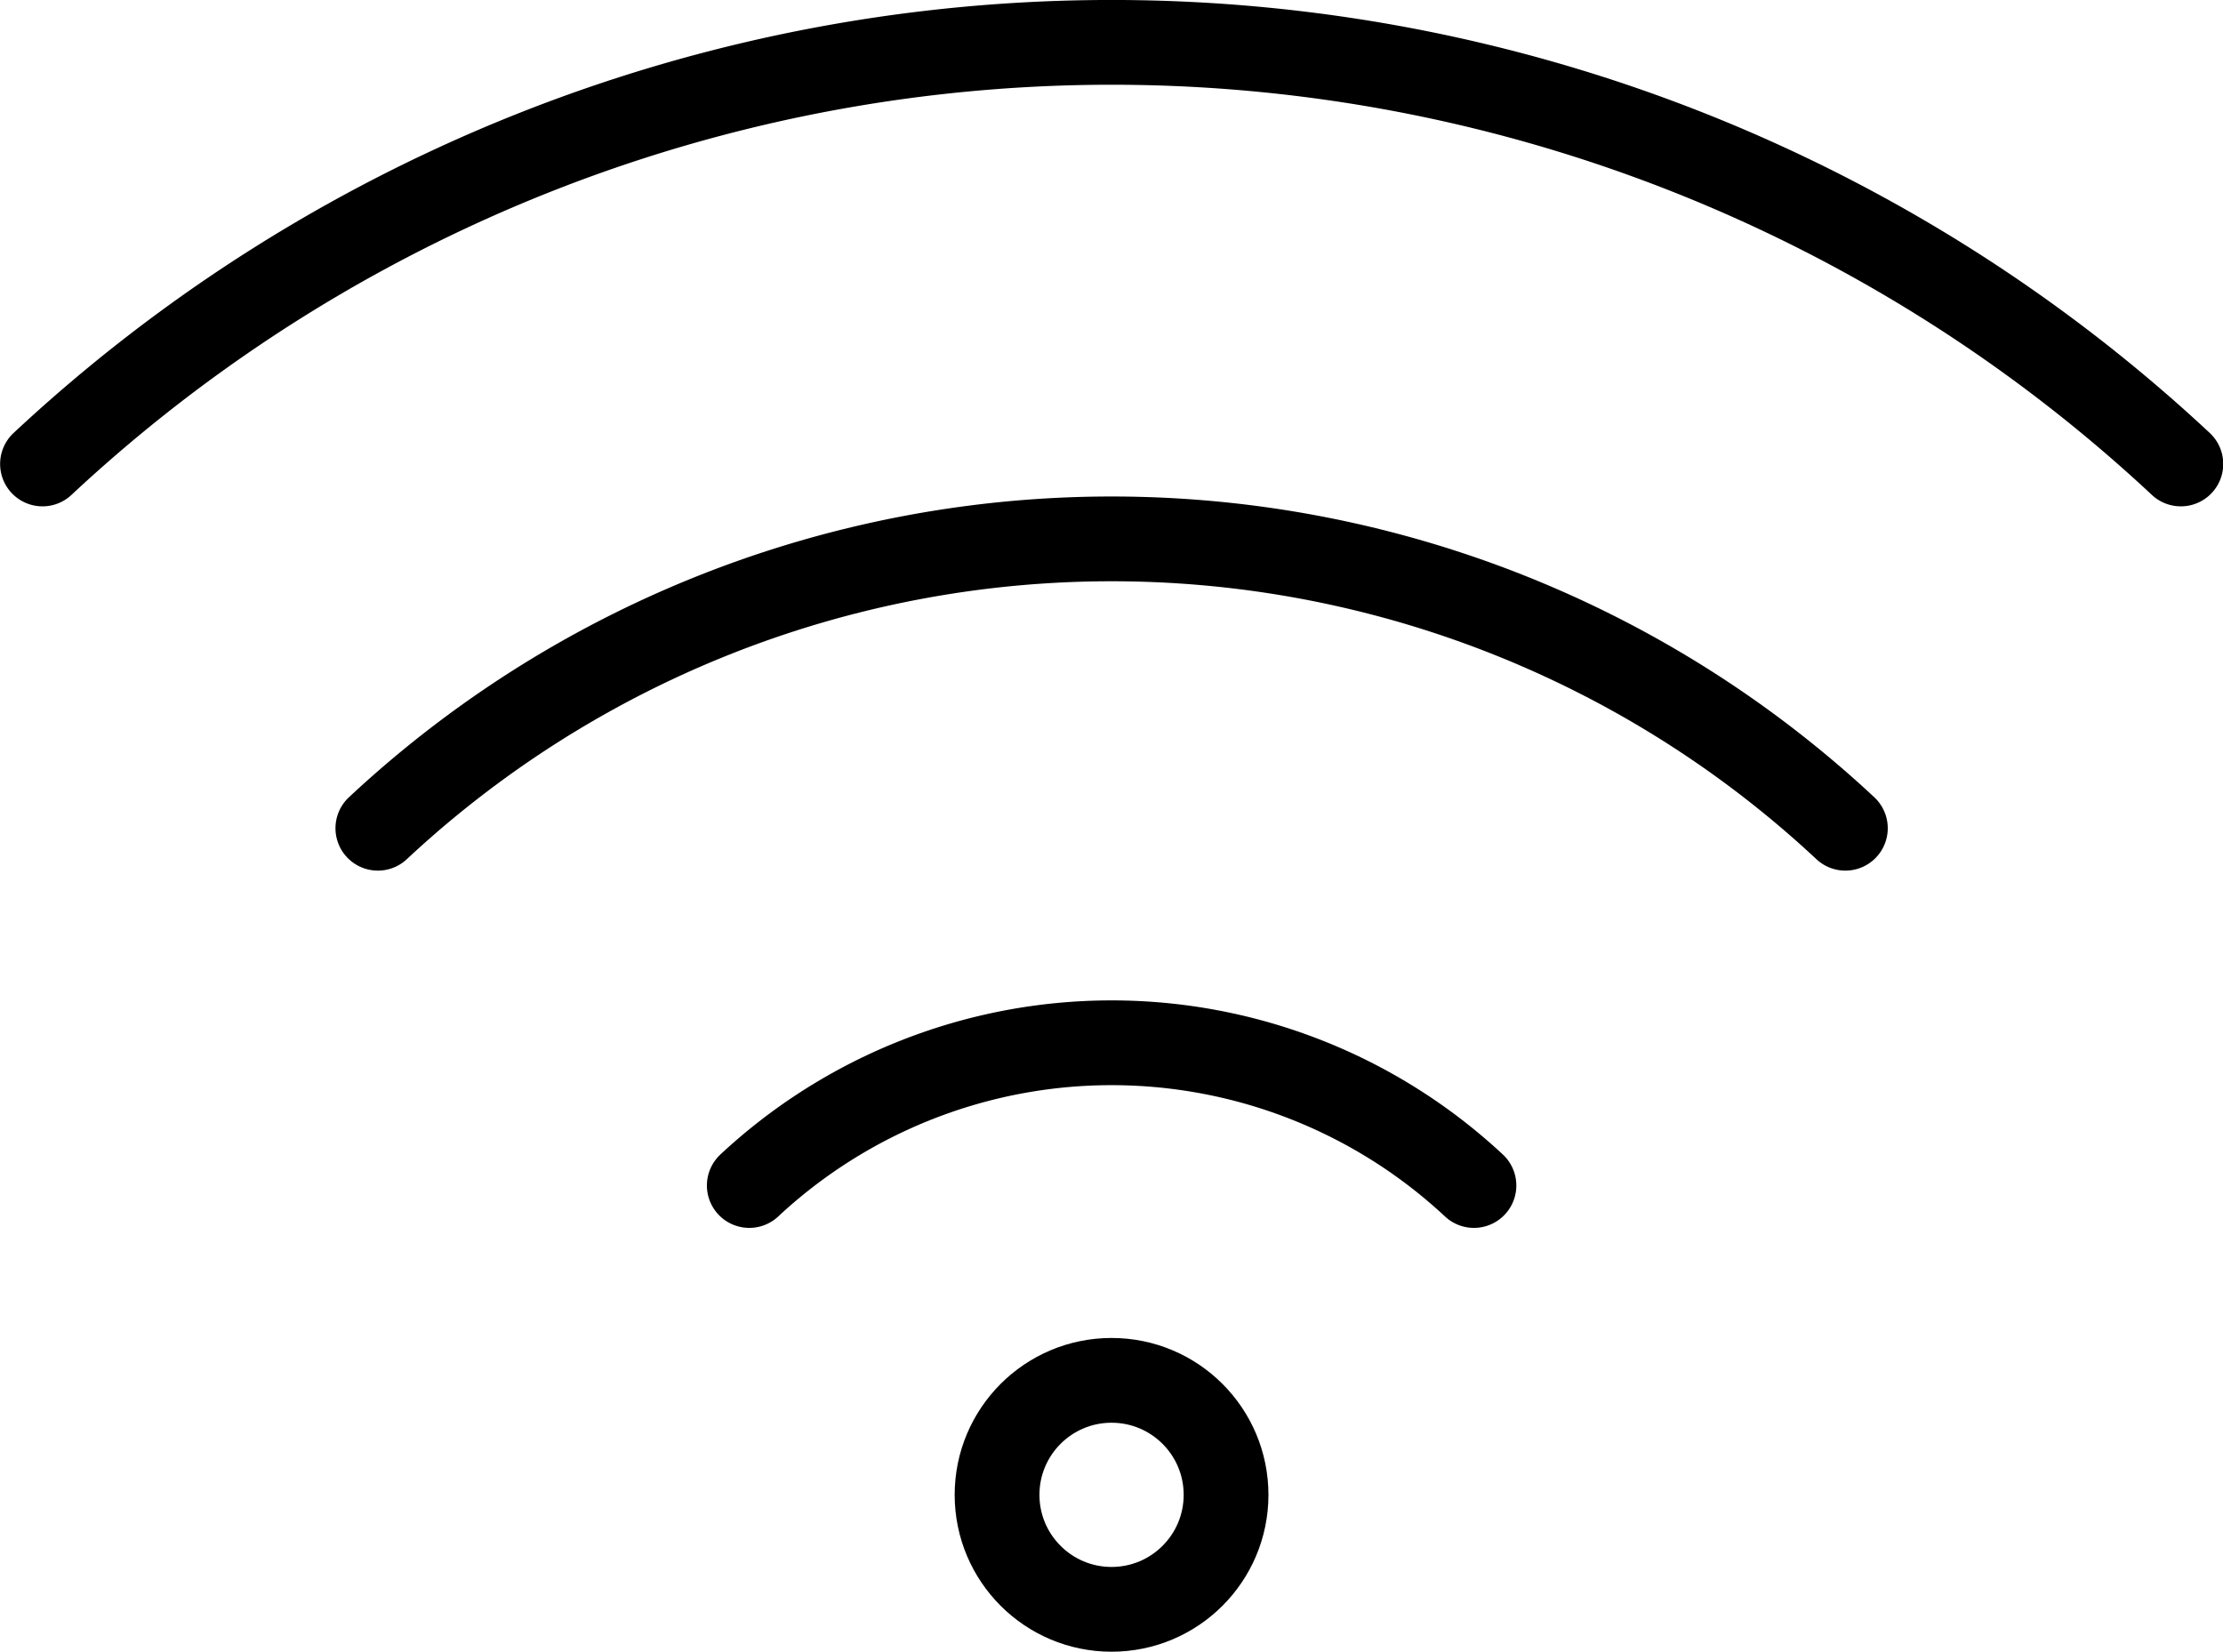 <svg xmlns="http://www.w3.org/2000/svg" width="19.667" height="14.614"><g data-name="Group 159" transform="translate(.375 .375)" fill="none" stroke="#000" stroke-linecap="round" stroke-miterlimit="10" stroke-width=".75"><path data-name="Path 899" d="M6.254 10.114a4.7 4.7 0 0 1 6.411 0"/><path data-name="Path 900" d="M2.968 6.953a9.51 9.51 0 0 1 12.983 0"/><path data-name="Path 901" d="M.001 3.73a13.858 13.858 0 0 1 18.918 0"/><circle data-name="Ellipse 10" cx="1.013" cy="1.013" r="1.013" transform="translate(8.446 11.838)"/></g></svg>